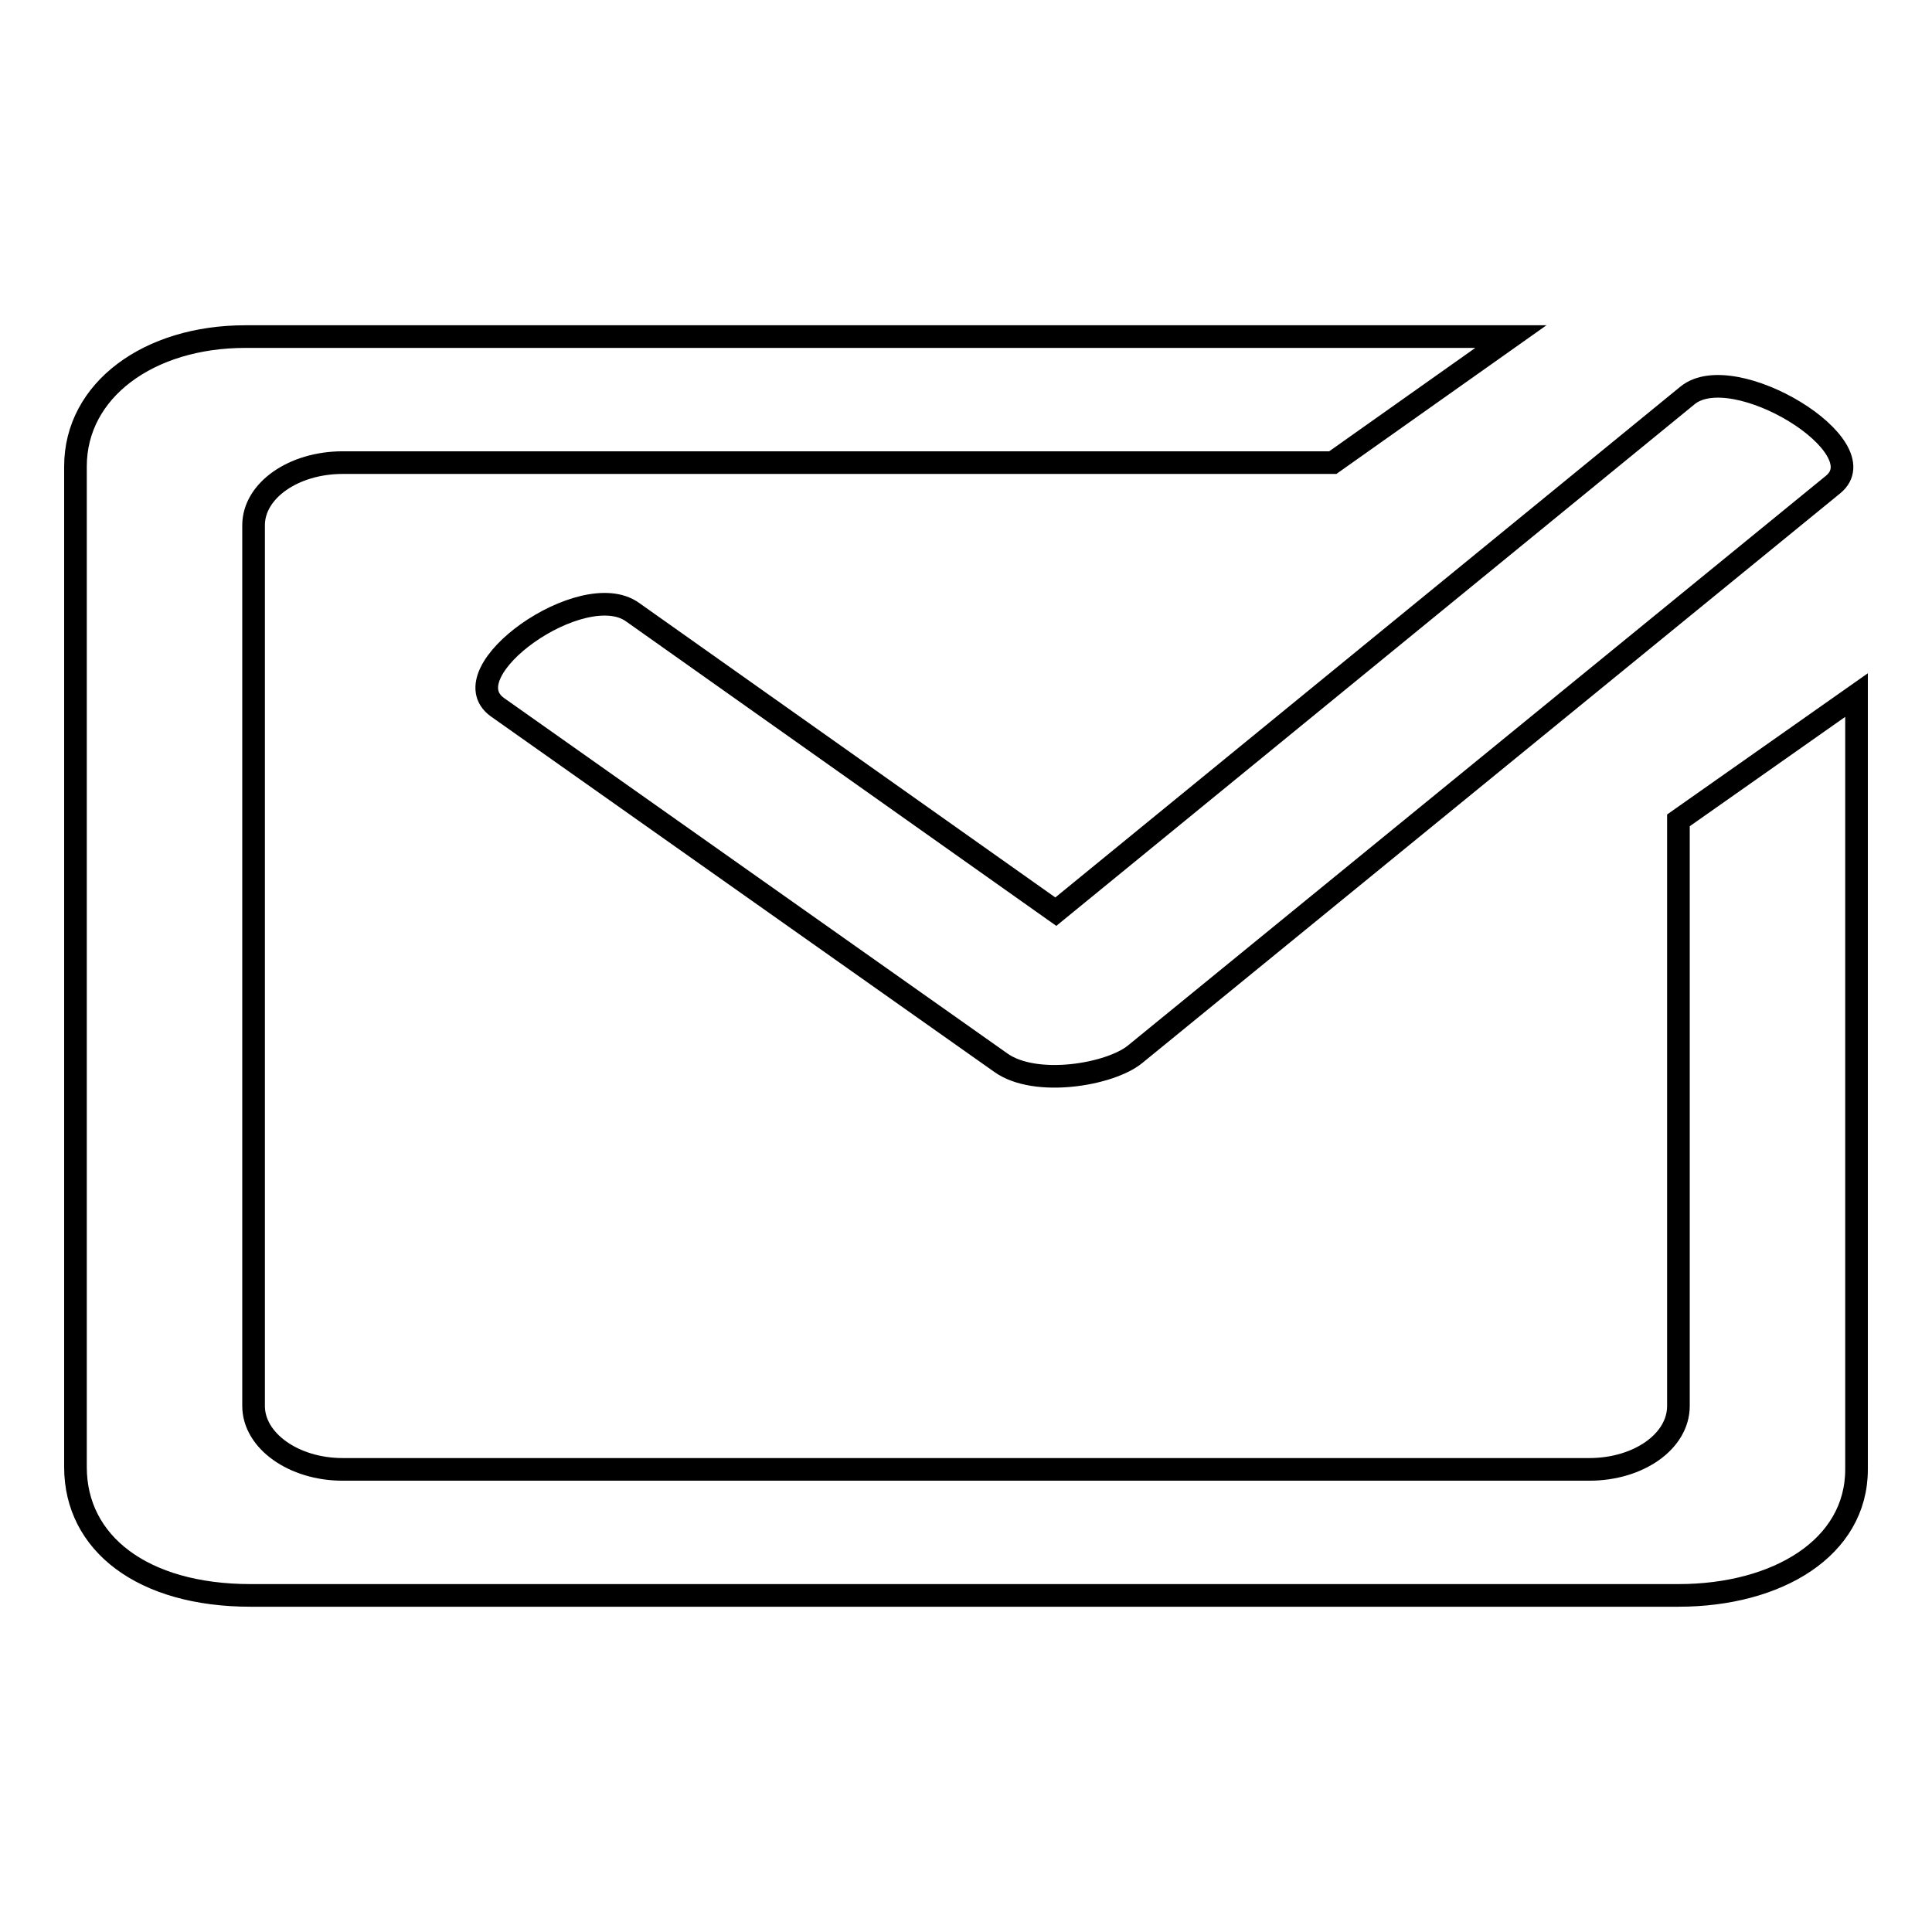 <?xml version="1.0" encoding="utf-8"?>
<!-- Svg Vector Icons : http://www.onlinewebfonts.com/icon -->
<!DOCTYPE svg PUBLIC "-//W3C//DTD SVG 1.1//EN" "http://www.w3.org/Graphics/SVG/1.1/DTD/svg11.dtd">
<svg version="1.1" xmlns="http://www.w3.org/2000/svg" xmlns:xlink="http://www.w3.org/1999/xlink" x="0px" y="0px" viewBox="0 0 256 256" enable-background="new 0 0 256 256" xml:space="preserve">
<g><g><path stroke-width="3" fill-opacity="0" stroke="#000000"  d="M222.4,211.4H33.2c-14.3,0-23.2-6.9-23.2-17V61.8c0-10.1,9.7-17.2,22.5-17.2h167.7l-23.6,16.7H45.4c-6.5,0-11.8,3.7-11.8,8.3v116.7c0,4.6,5.3,8.4,11.8,8.4h165.2c6.5,0,11.8-3.7,11.8-8.4v-77.6L246,92.1v102.6C246,205.1,235.5,211.4,222.4,211.4z M150.4,139.7c-3.3,2.7-13.2,4.4-17.8,1.1L65.9,93.7C59.4,89,77.2,76.4,83.8,81.1l56.1,39.7l83.7-68.4c6.1-5,25.4,6.8,19.3,11.8L150.4,139.7z"/></g></g>
</svg>